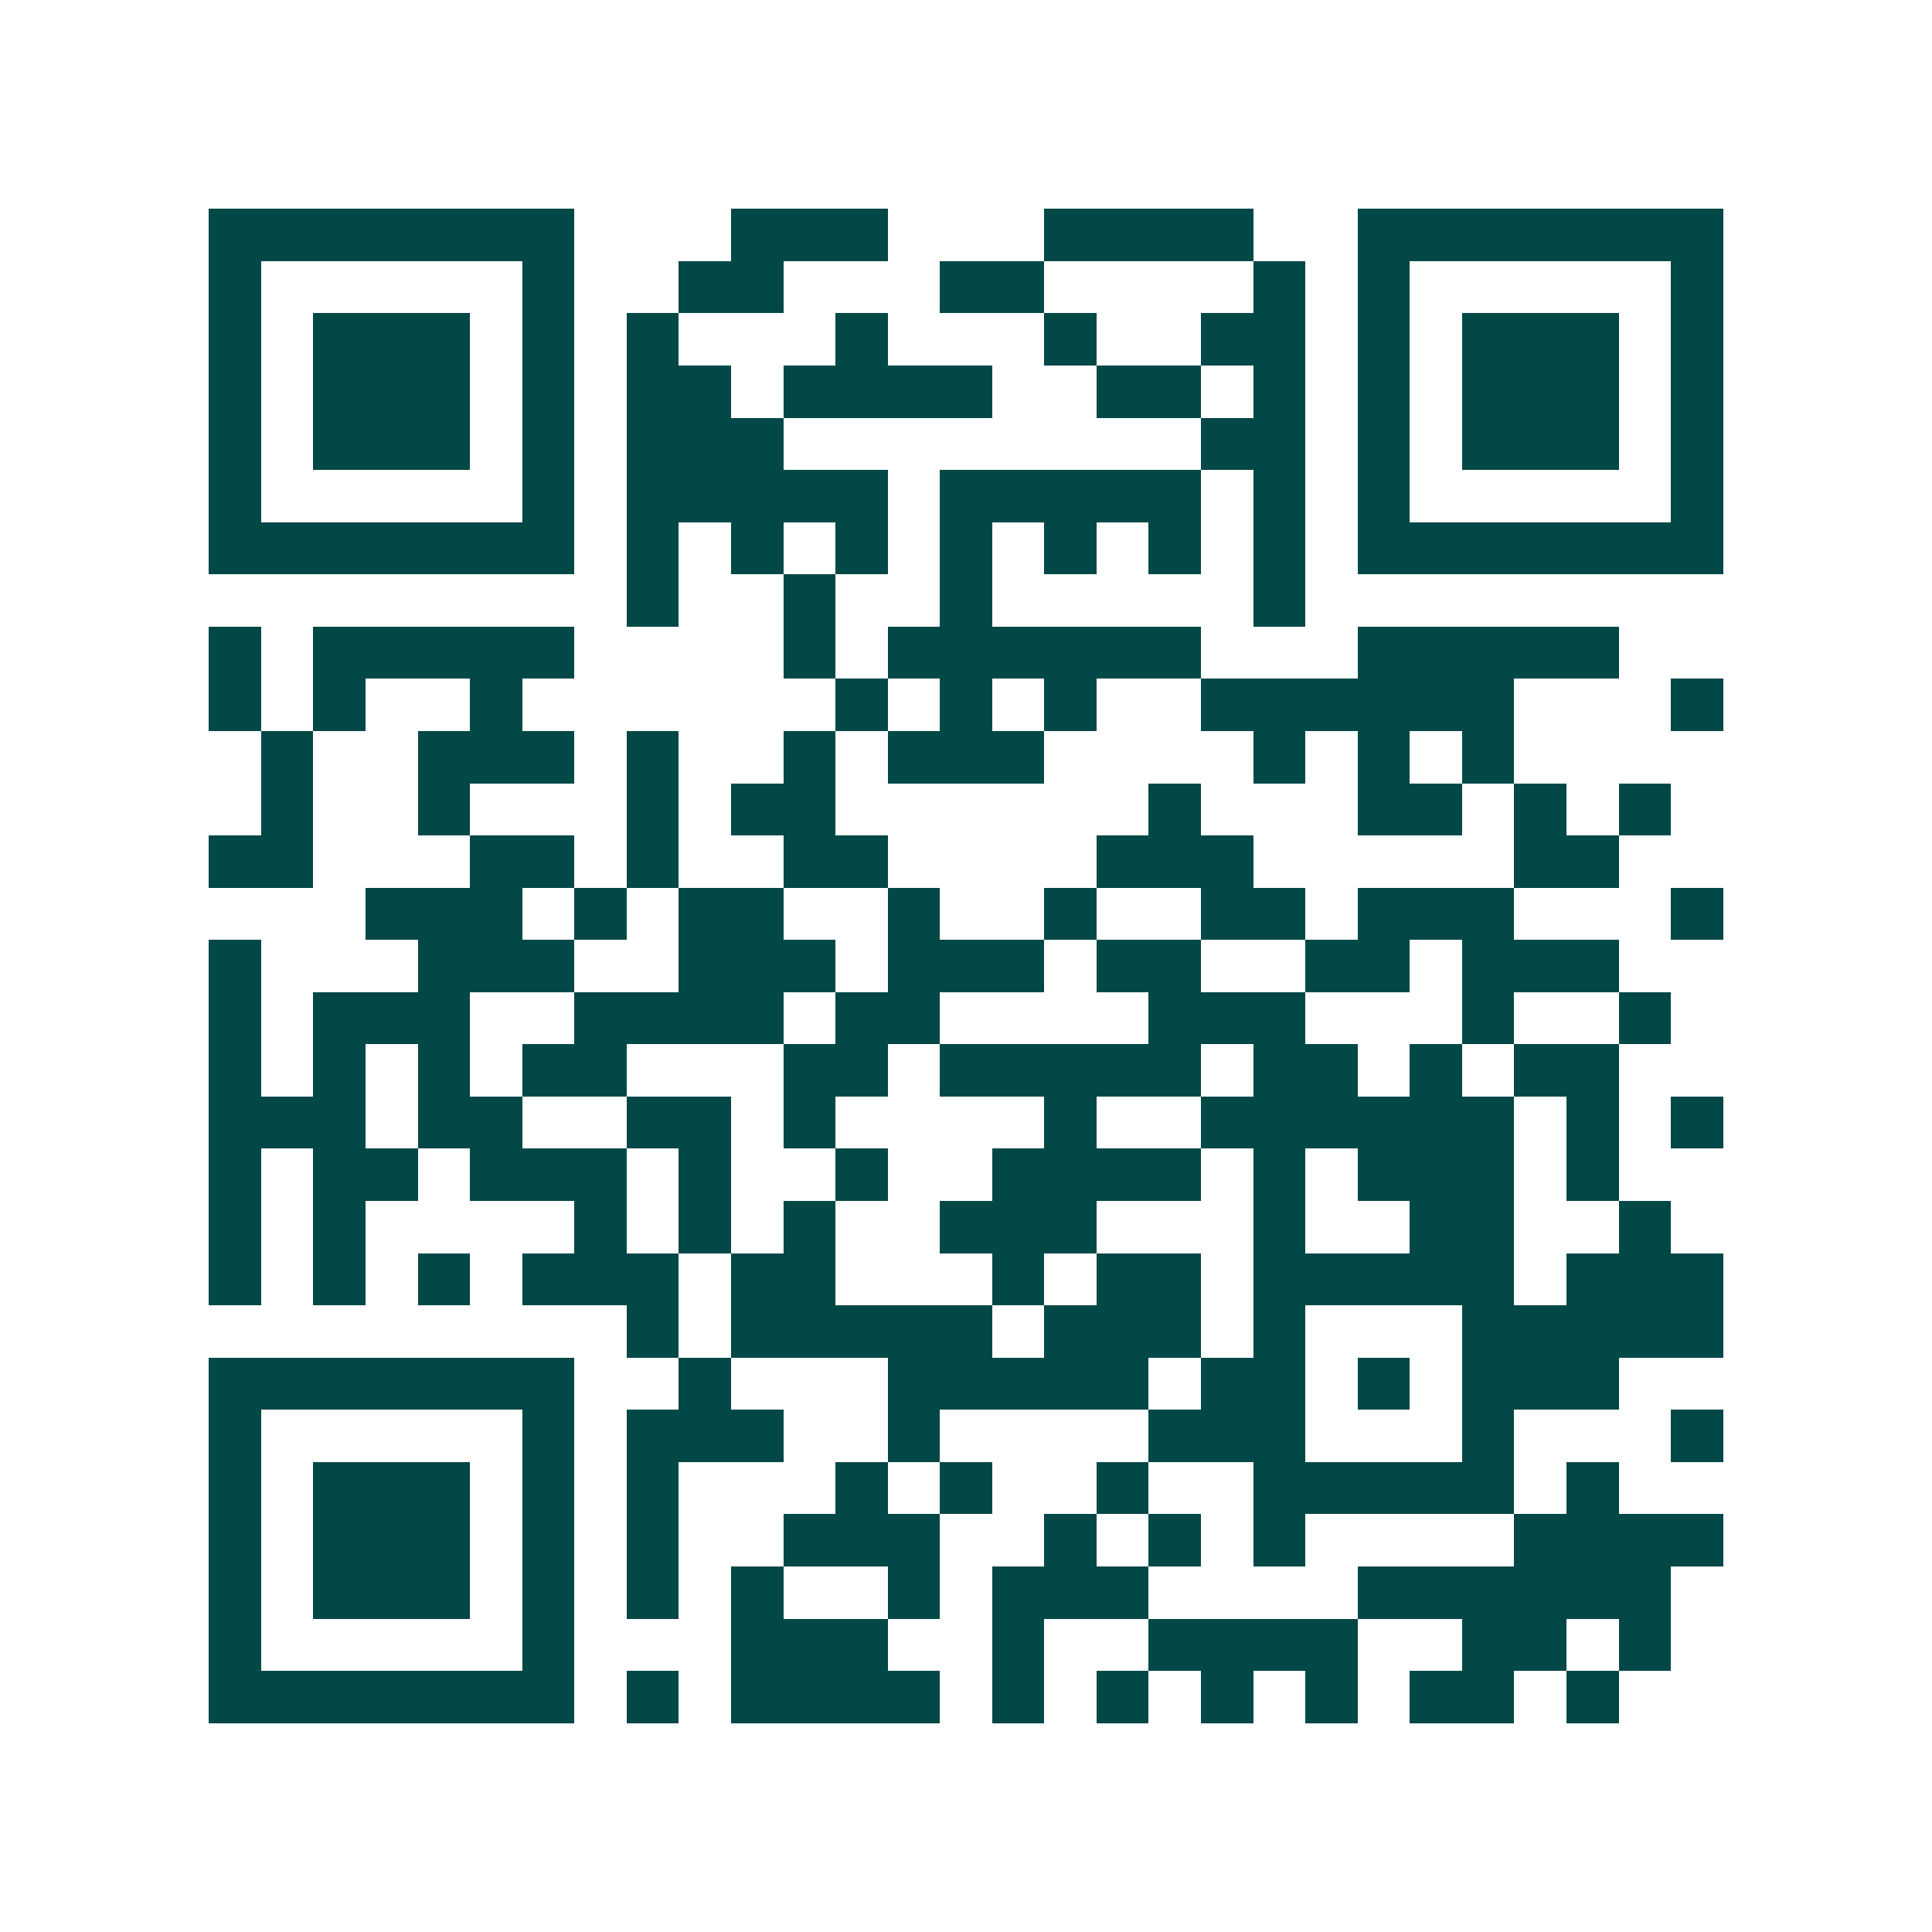 <svg xmlns="http://www.w3.org/2000/svg" width="200" height="200" viewBox="0 0 37 37" shape-rendering="crispEdges"><path fill="#ffffff" d="M0 0h37v37H0z"/><path stroke="#014847" d="M4 4.5h7m3 0h3m3 0h4m2 0h7M4 5.5h1m5 0h1m2 0h2m3 0h2m4 0h1m1 0h1m5 0h1M4 6.5h1m1 0h3m1 0h1m1 0h1m3 0h1m3 0h1m2 0h2m1 0h1m1 0h3m1 0h1M4 7.5h1m1 0h3m1 0h1m1 0h2m1 0h4m2 0h2m1 0h1m1 0h1m1 0h3m1 0h1M4 8.5h1m1 0h3m1 0h1m1 0h3m8 0h2m1 0h1m1 0h3m1 0h1M4 9.5h1m5 0h1m1 0h5m1 0h5m1 0h1m1 0h1m5 0h1M4 10.5h7m1 0h1m1 0h1m1 0h1m1 0h1m1 0h1m1 0h1m1 0h1m1 0h7M12 11.5h1m2 0h1m2 0h1m5 0h1M4 12.5h1m1 0h5m4 0h1m1 0h6m3 0h5M4 13.5h1m1 0h1m2 0h1m6 0h1m1 0h1m1 0h1m2 0h6m3 0h1M5 14.5h1m2 0h3m1 0h1m2 0h1m1 0h3m4 0h1m1 0h1m1 0h1M5 15.5h1m2 0h1m3 0h1m1 0h2m6 0h1m3 0h2m1 0h1m1 0h1M4 16.5h2m3 0h2m1 0h1m2 0h2m4 0h3m5 0h2M7 17.5h3m1 0h1m1 0h2m2 0h1m2 0h1m2 0h2m1 0h3m3 0h1M4 18.5h1m3 0h3m2 0h3m1 0h3m1 0h2m2 0h2m1 0h3M4 19.5h1m1 0h3m2 0h4m1 0h2m4 0h3m3 0h1m2 0h1M4 20.5h1m1 0h1m1 0h1m1 0h2m3 0h2m1 0h5m1 0h2m1 0h1m1 0h2M4 21.5h3m1 0h2m2 0h2m1 0h1m4 0h1m2 0h6m1 0h1m1 0h1M4 22.5h1m1 0h2m1 0h3m1 0h1m2 0h1m2 0h4m1 0h1m1 0h3m1 0h1M4 23.5h1m1 0h1m4 0h1m1 0h1m1 0h1m2 0h3m3 0h1m2 0h2m2 0h1M4 24.5h1m1 0h1m1 0h1m1 0h3m1 0h2m3 0h1m1 0h2m1 0h5m1 0h3M12 25.5h1m1 0h5m1 0h3m1 0h1m3 0h5M4 26.5h7m2 0h1m3 0h5m1 0h2m1 0h1m1 0h3M4 27.5h1m5 0h1m1 0h3m2 0h1m4 0h3m3 0h1m3 0h1M4 28.5h1m1 0h3m1 0h1m1 0h1m3 0h1m1 0h1m2 0h1m2 0h5m1 0h1M4 29.5h1m1 0h3m1 0h1m1 0h1m2 0h3m2 0h1m1 0h1m1 0h1m4 0h4M4 30.5h1m1 0h3m1 0h1m1 0h1m1 0h1m2 0h1m1 0h3m4 0h6M4 31.5h1m5 0h1m3 0h3m2 0h1m2 0h4m2 0h2m1 0h1M4 32.5h7m1 0h1m1 0h4m1 0h1m1 0h1m1 0h1m1 0h1m1 0h2m1 0h1"/></svg>
